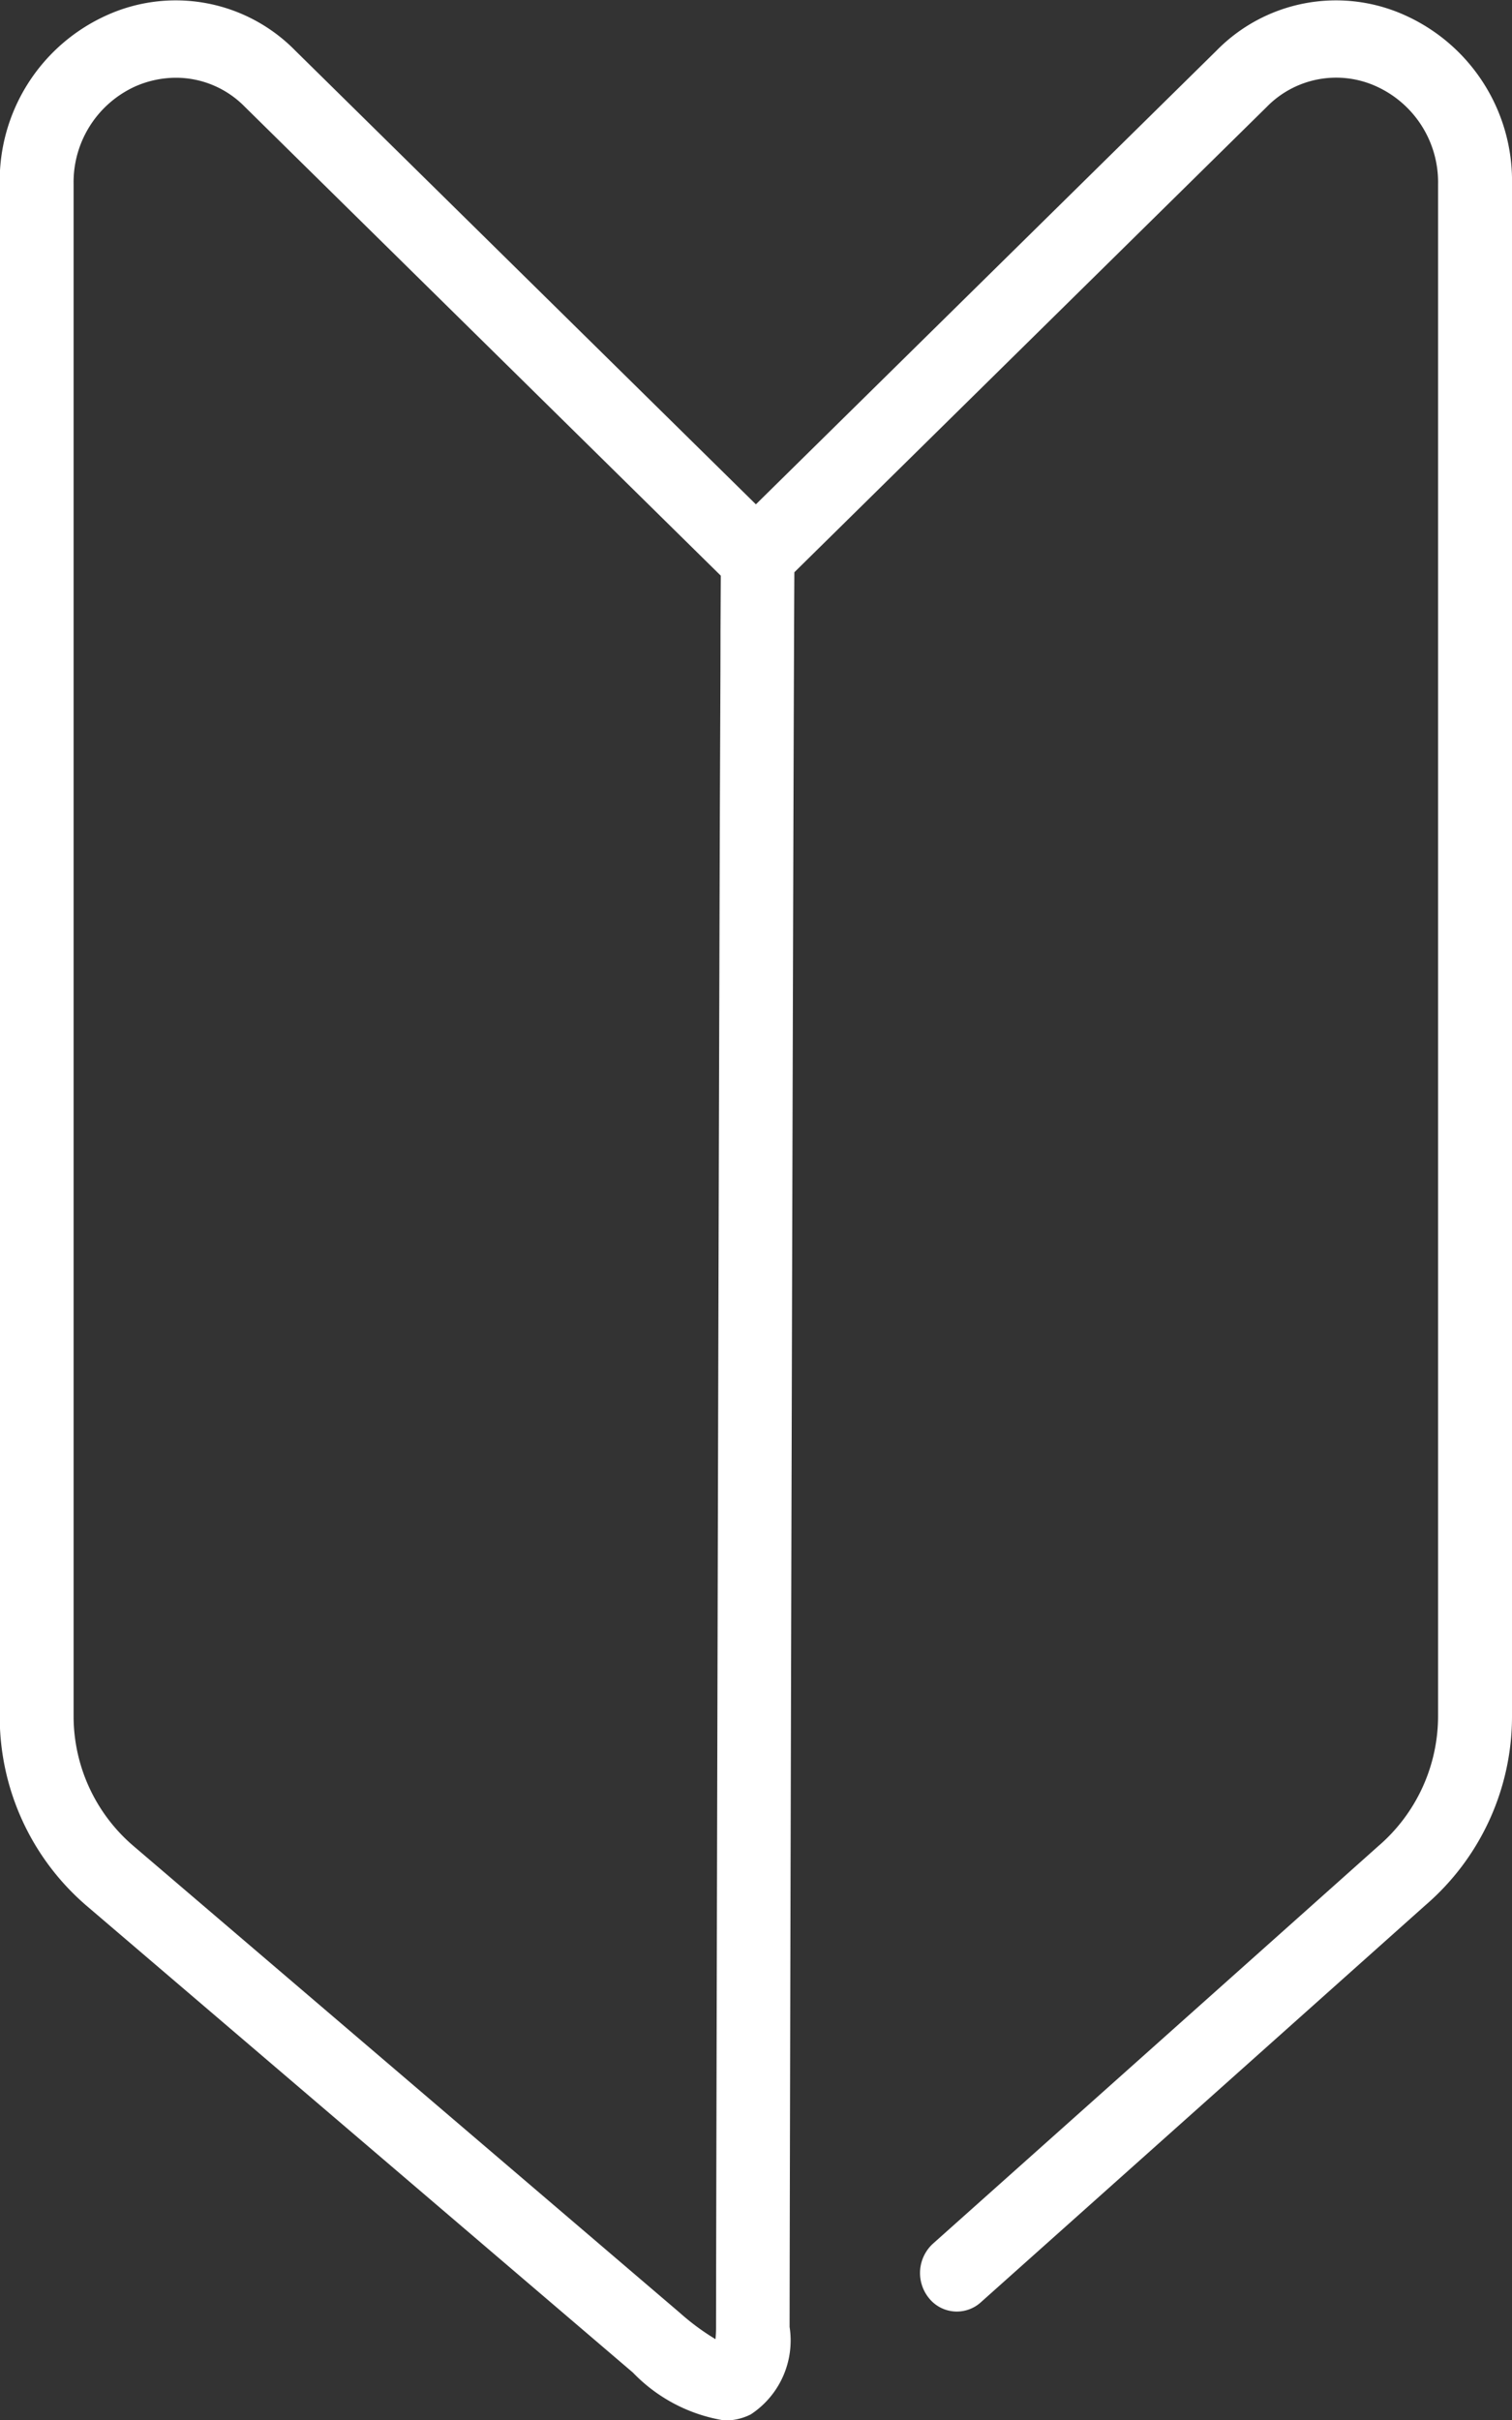 <svg xmlns="http://www.w3.org/2000/svg" width="40" height="64" viewBox="0 0 40 64">
  <rect x="0" y="0" width="40" height="64" fill="#333333" stroke="none"/>
  <defs>
    <style>
      .cls-1 {
        fill: #fff;
        fill-rule: evenodd;
      }
    </style>
  </defs>
  <path id="ttl_icon.svg" class="cls-1" d="M916.2,206.387a4.426,4.426,0,0,0-5.017.92l-12.186,12-12.186-12a4.427,4.427,0,0,0-5.018-.92,4.8,4.8,0,0,0-2.8,4.454v40.485a6.584,6.584,0,0,0,2.286,5.034l14.466,12.356a4.293,4.293,0,0,0,2.427,1.266,1.516,1.516,0,0,0,.688-0.16,2.339,2.339,0,0,0,1.029-2.313c0-3.139.1-42.525,0.126-46.406l12.5-12.31a2.566,2.566,0,0,1,2.908-.534,2.783,2.783,0,0,1,1.621,2.582v40.485a4.536,4.536,0,0,1-1.585,3.469l-11.777,10.51a1.052,1.052,0,0,0-.109,1.438,0.945,0.945,0,0,0,1.374.114l11.76-10.5A6.589,6.589,0,0,0,919,251.326V210.841A4.8,4.8,0,0,0,916.2,206.387ZM898.068,221.25l-0.007,1.414c0,1.217-.011,2.958-0.018,5.056-0.013,4.194-.029,9.812-0.044,15.5-0.03,11.7-.056,23.129-0.056,24.284a3.156,3.156,0,0,1-.015.327,6.318,6.318,0,0,1-.947-0.7l-14.466-12.356a4.516,4.516,0,0,1-1.568-3.453V210.841a2.782,2.782,0,0,1,1.621-2.582,2.683,2.683,0,0,1,1.09-.234,2.55,2.55,0,0,1,1.818.768l12.592,12.4v0.055Z" transform="translate(-879 -205.969)"/>
</svg>
